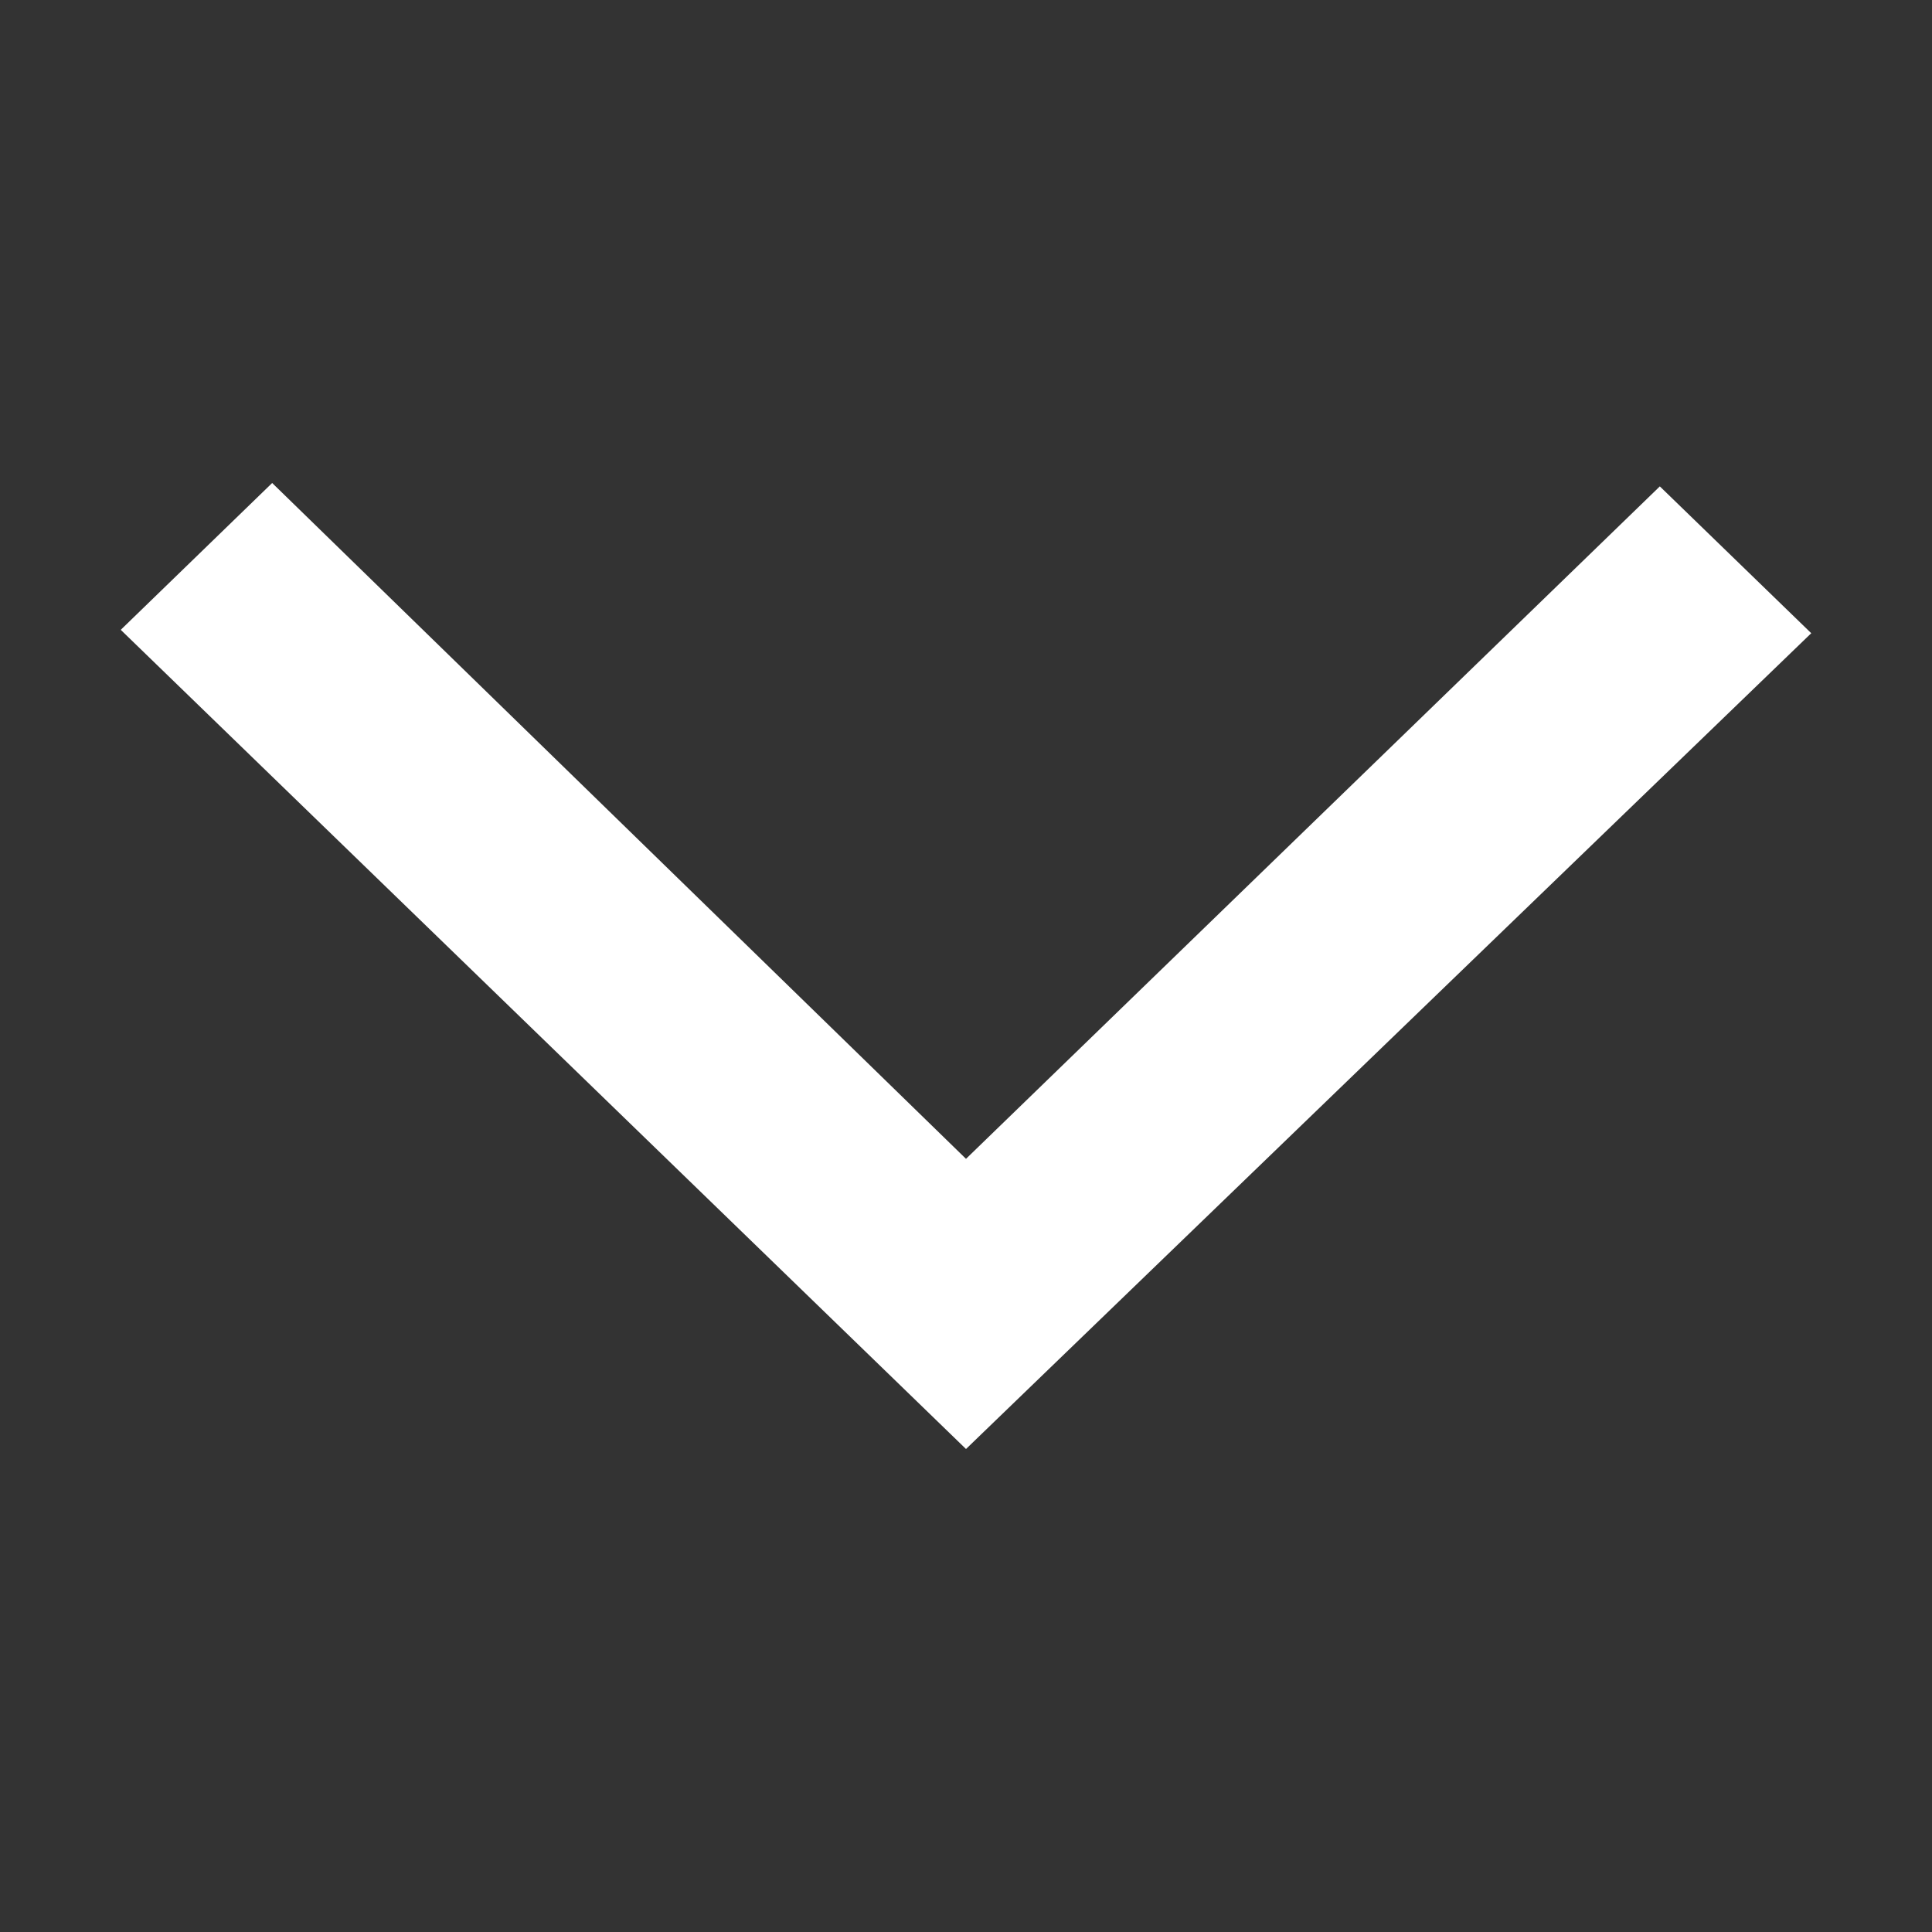 <svg width="16" height="16" viewBox="0 0 16 16" fill="none" xmlns="http://www.w3.org/2000/svg">
<rect x="0" y="0" width="16" height="16" fill="#333333" stroke="none"/>
<path d="M8 12L1 5.216L2.254 4L8 9.597L13.746 4.028L15 5.244L8 12Z" fill="white"/>
</svg>
